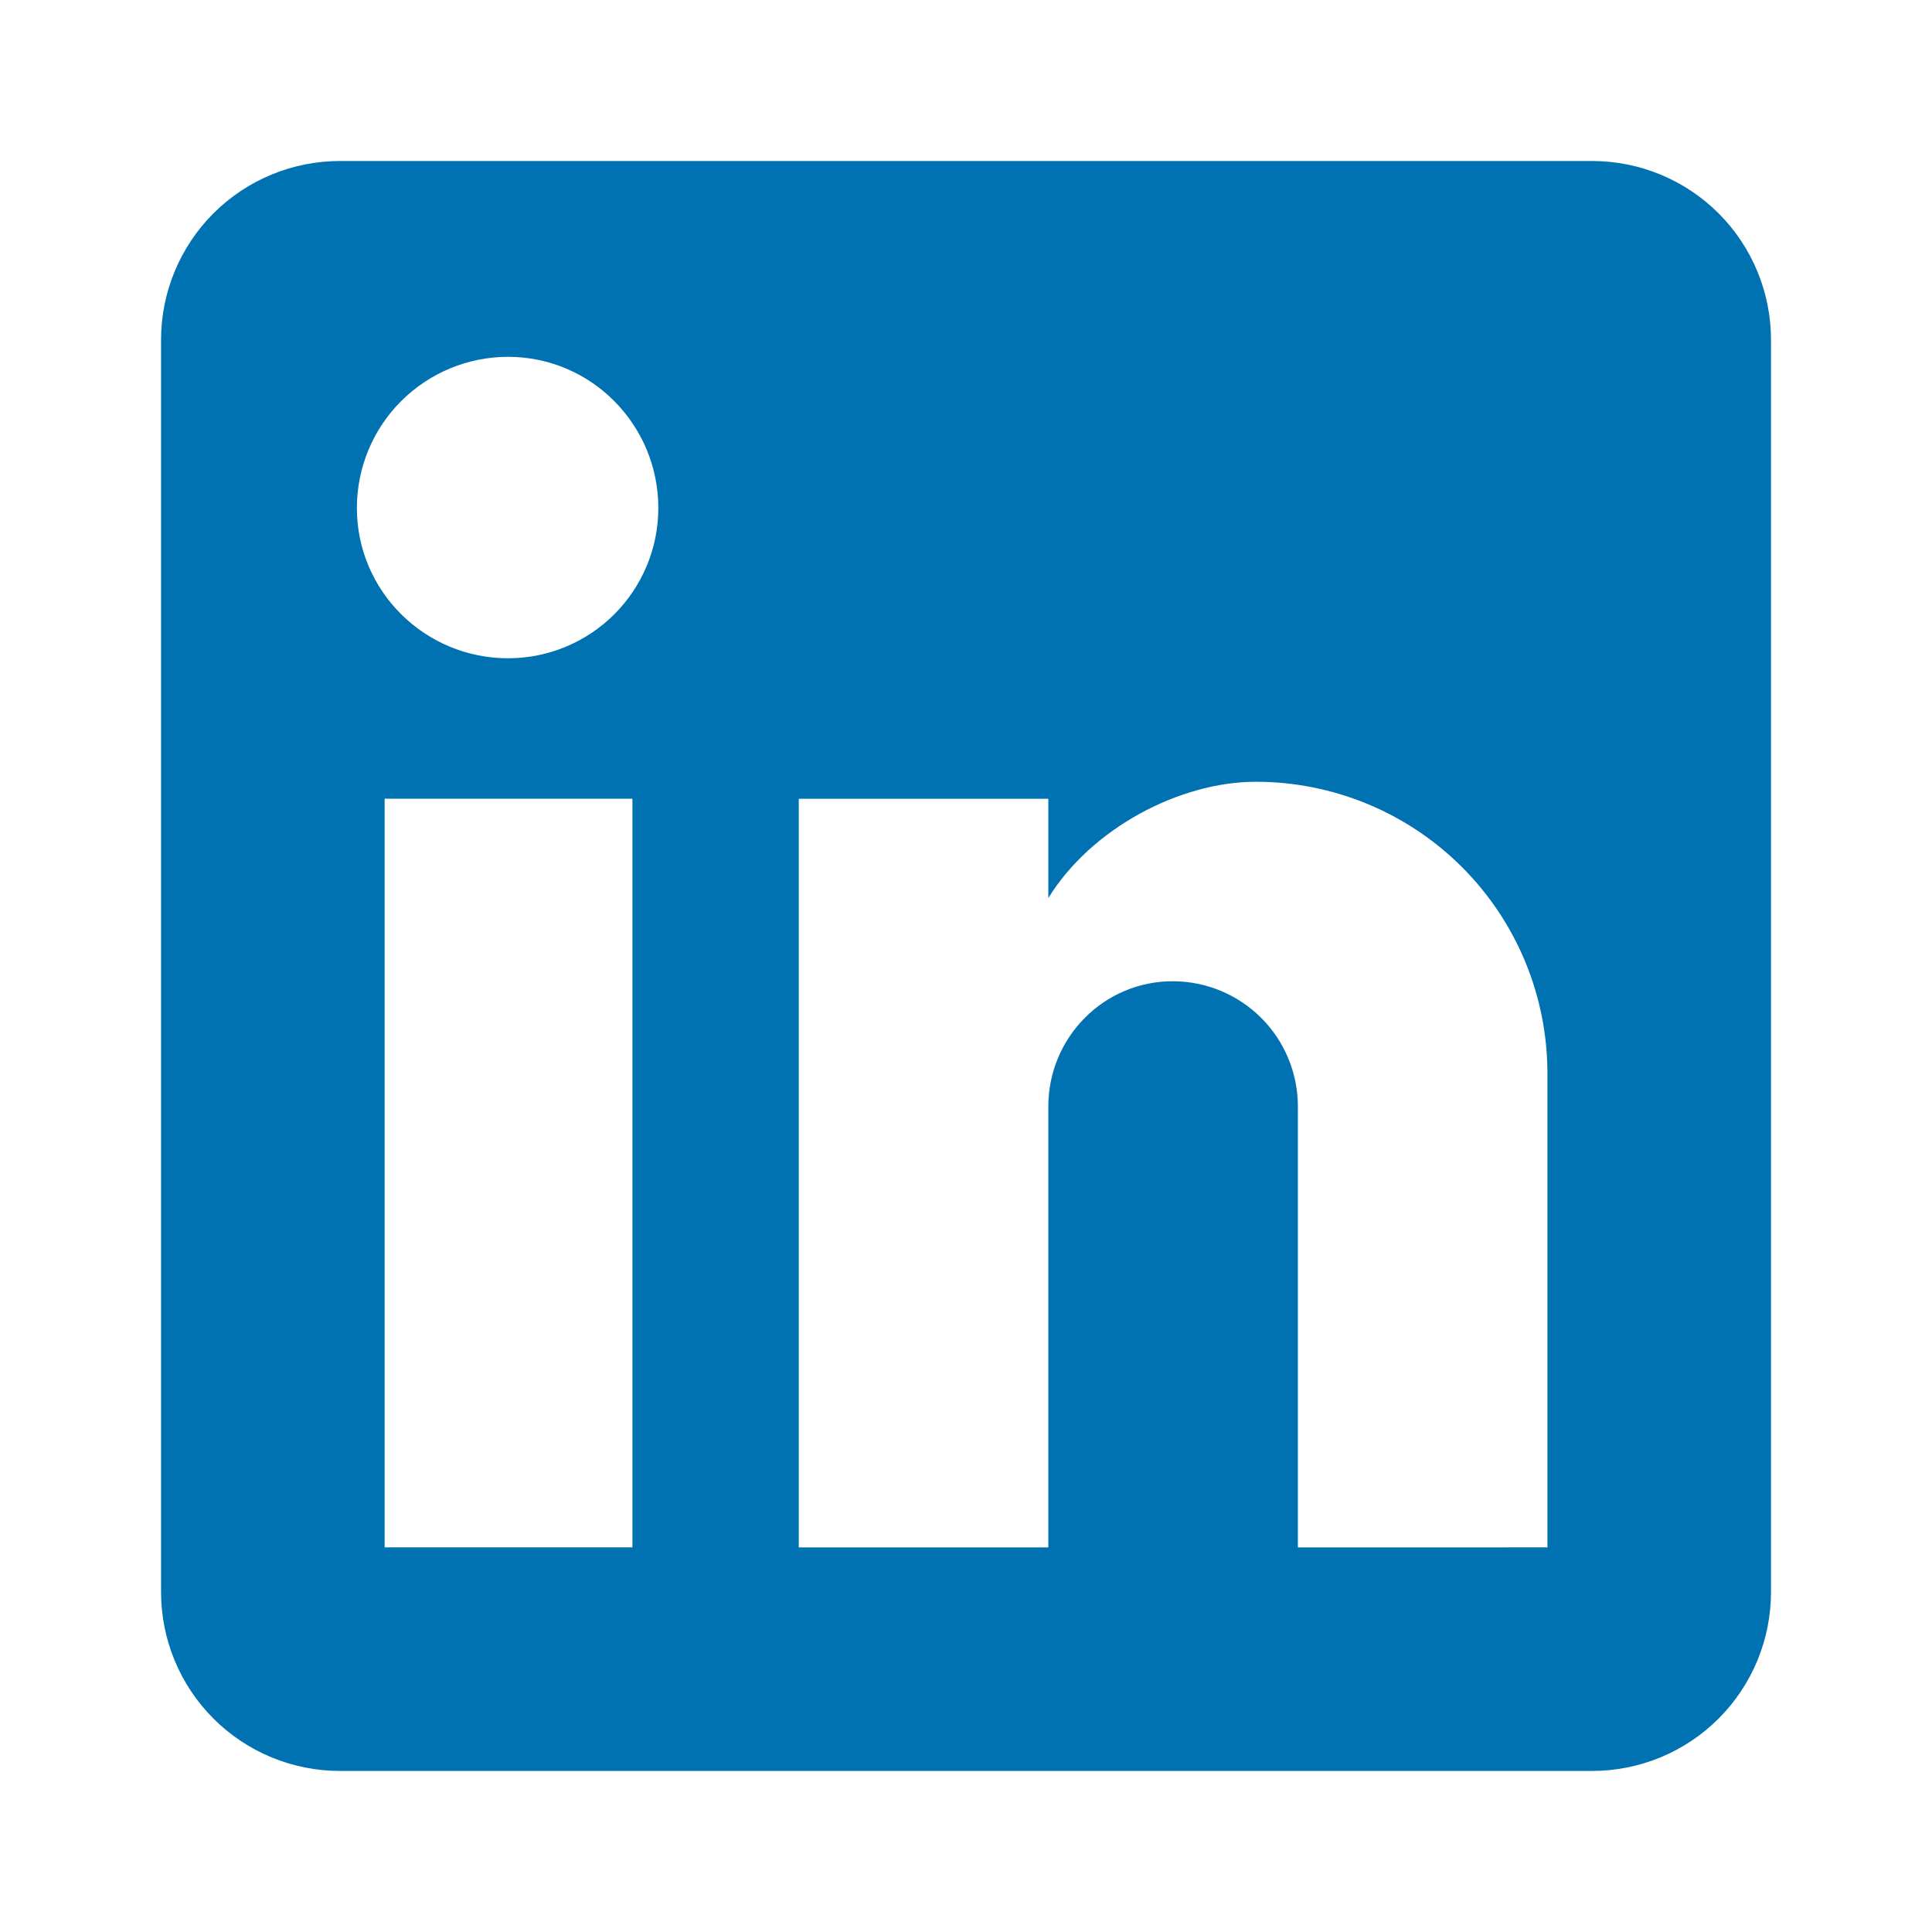 <svg fill="none" height="36" viewBox="0 0 36 36" width="36" xmlns="http://www.w3.org/2000/svg"><path d="m29.667 3c.884 0 1.732.351 2.357.976s.976 1.473.976 2.357v23.333c0 .884-.351 1.732-.976 2.357s-1.473.976-2.357.976h-23.333c-.884 0-1.732-.351-2.357-.976s-.976-1.473-.976-2.357v-23.333c0-.884.351-1.732.976-2.357s1.473-.976 2.357-.976zm-.833 25.833v-8.833c0-1.441-.572-2.823-1.591-3.842-1.019-1.019-2.401-1.591-3.842-1.591-1.417 0-3.067.867-3.867 2.167v-1.85h-4.65v13.95h4.65v-8.217c0-1.283 1.033-2.333 2.317-2.333.619 0 1.212.246 1.65.683.438.438.683 1.031.683 1.65v8.217zm-19.367-16.567c.743 0 1.455-.295 1.98-.82s.82-1.237.82-1.98c0-1.55-1.25-2.817-2.8-2.817-.747 0-1.463.297-1.992.825s-.825 1.245-.825 1.992c0 1.55 1.267 2.8 2.817 2.8zm2.317 16.567v-13.95h-4.617v13.95z" fill="#0072b1"/></svg>